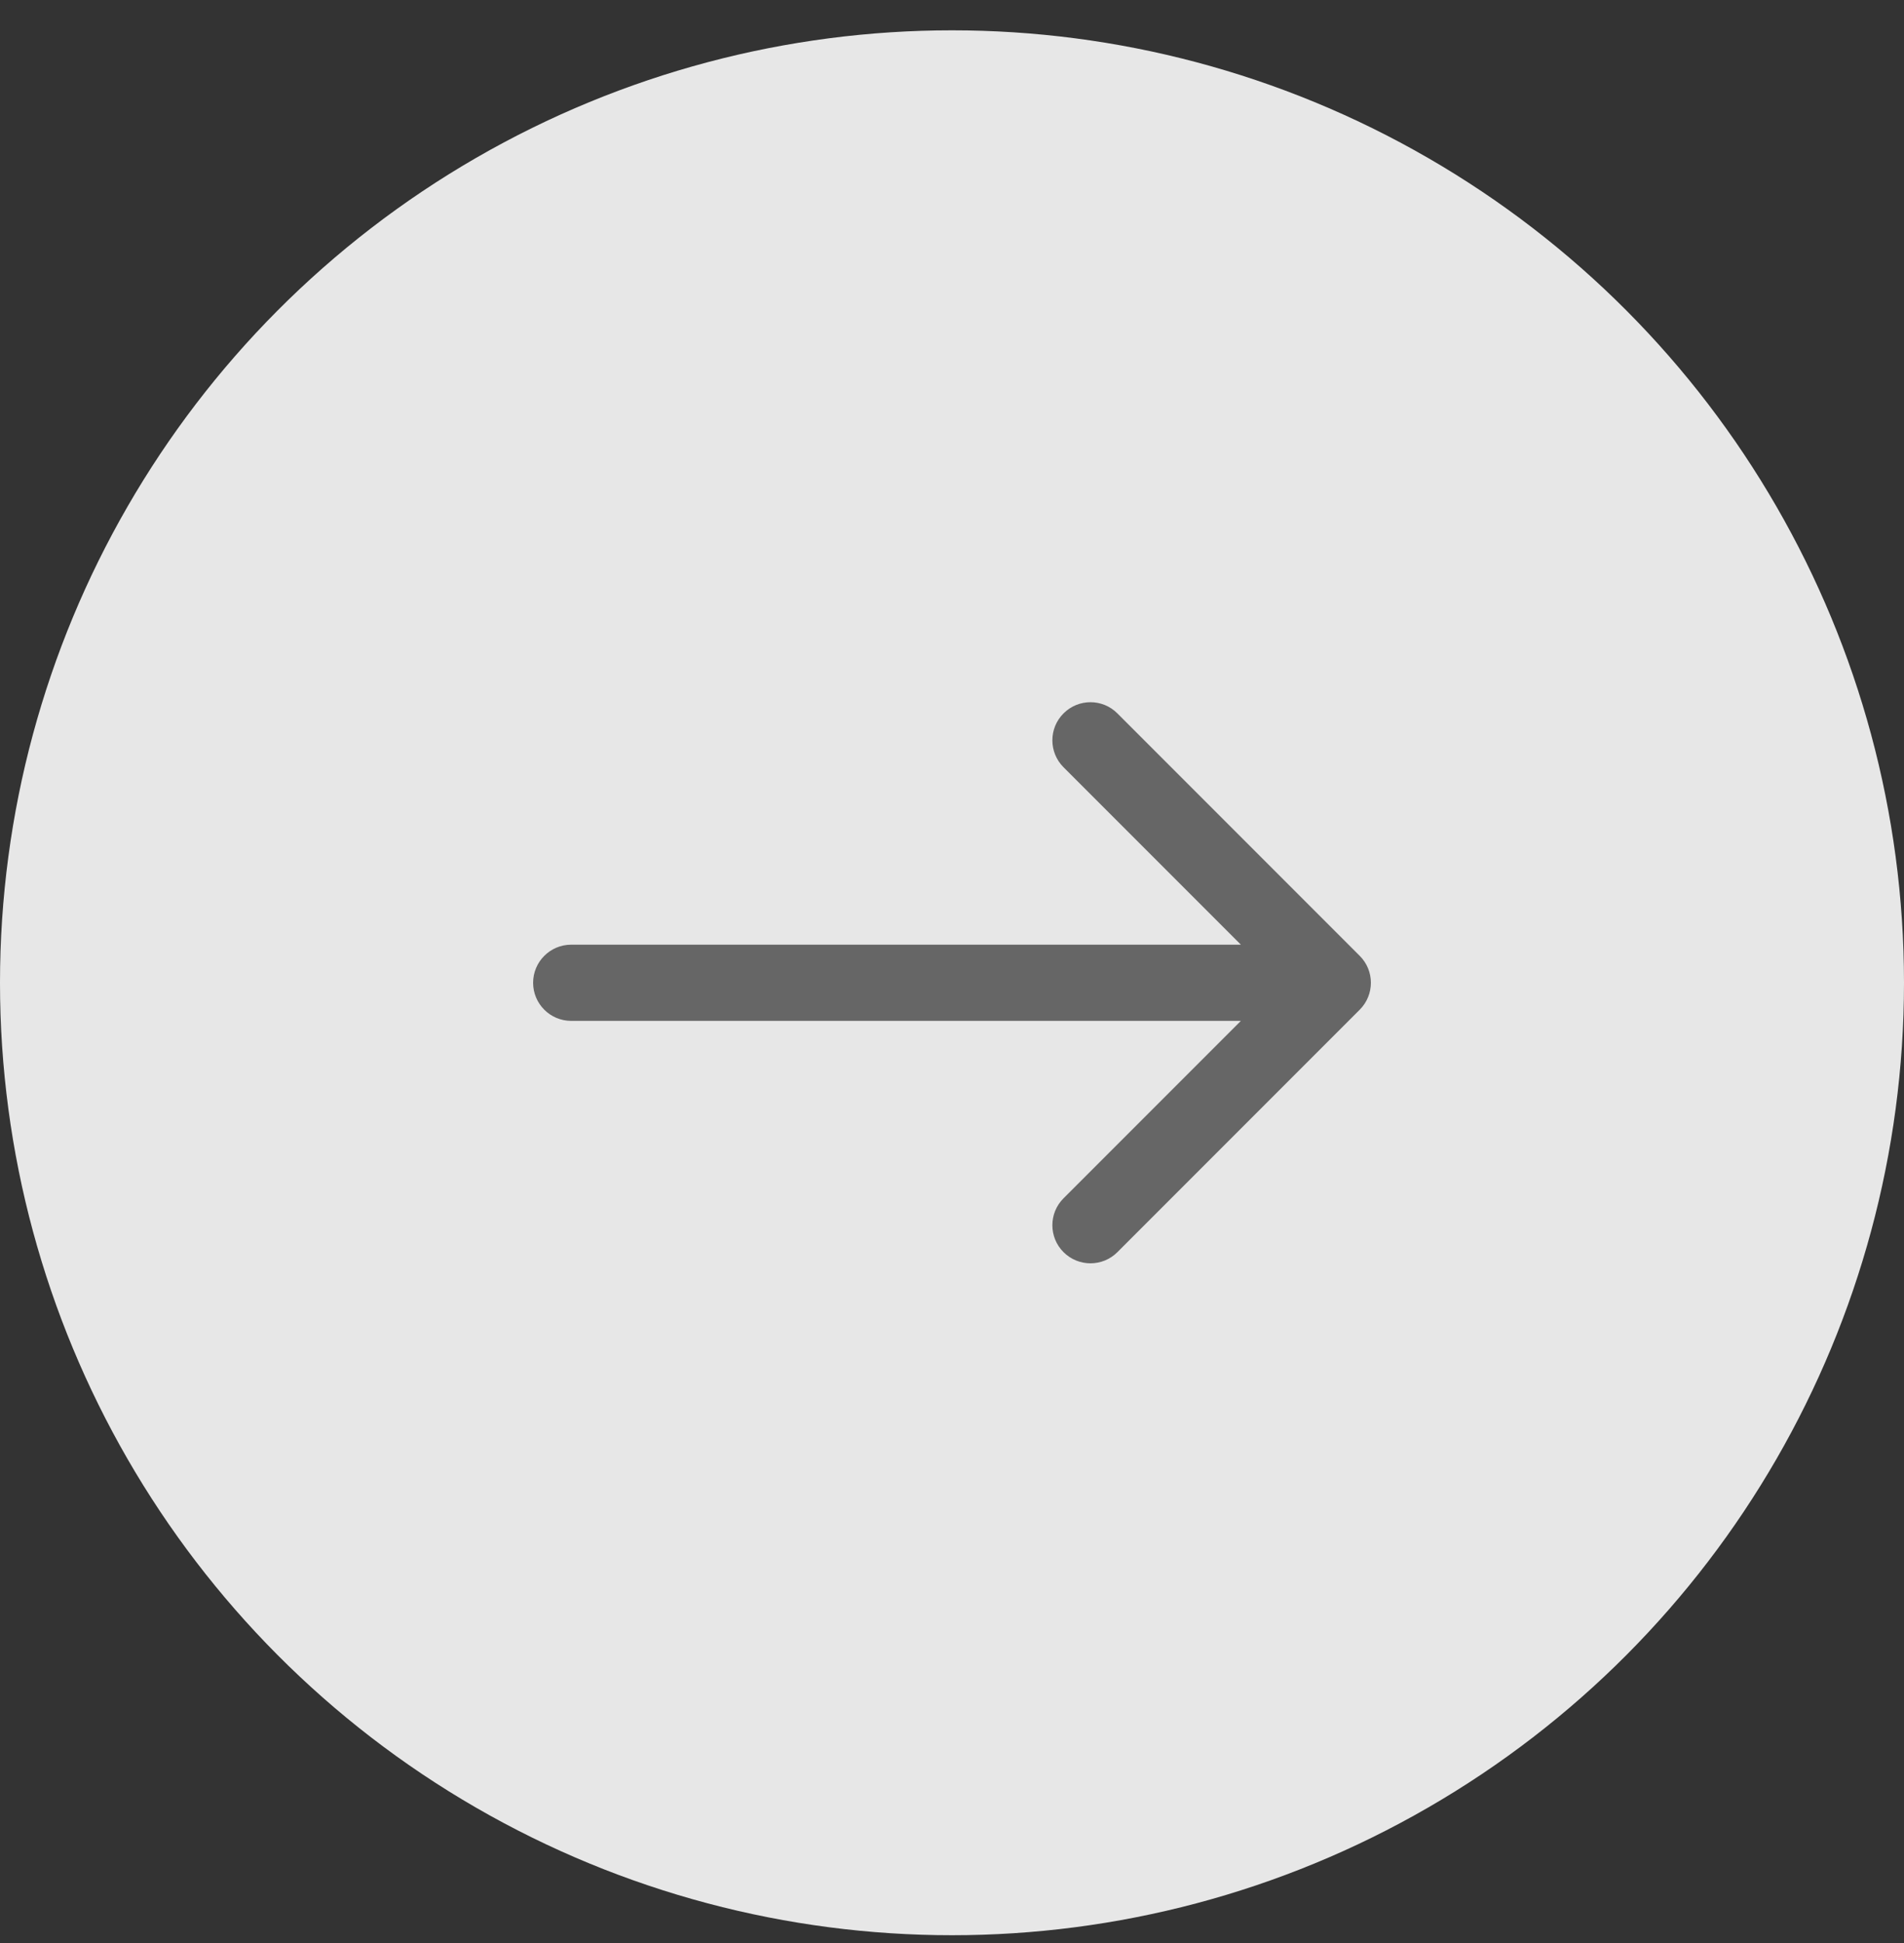 <svg xmlns="http://www.w3.org/2000/svg" width="50" height="51" viewBox="0 0 50 51" fill="none">
  <rect x="0" y="0" width="50" height="51" fill="#333333" stroke="none"/>
  <circle cx="25" cy="25.796" r="25" fill="#F4F4F4" fill-opacity="0.933"/>
  <path d="M15 24.796C14.448 24.796 14 25.244 14 25.796C14 26.348 14.448 26.796 15 26.796V24.796ZM35.707 26.503C36.098 26.112 36.098 25.479 35.707 25.089L29.343 18.725C28.953 18.334 28.32 18.334 27.929 18.725C27.538 19.115 27.538 19.748 27.929 20.139L33.586 25.796L27.929 31.453C27.538 31.843 27.538 32.476 27.929 32.867C28.32 33.257 28.953 33.257 29.343 32.867L35.707 26.503ZM15 26.796H35V24.796H15V26.796Z" fill="#666666"/>
</svg>
